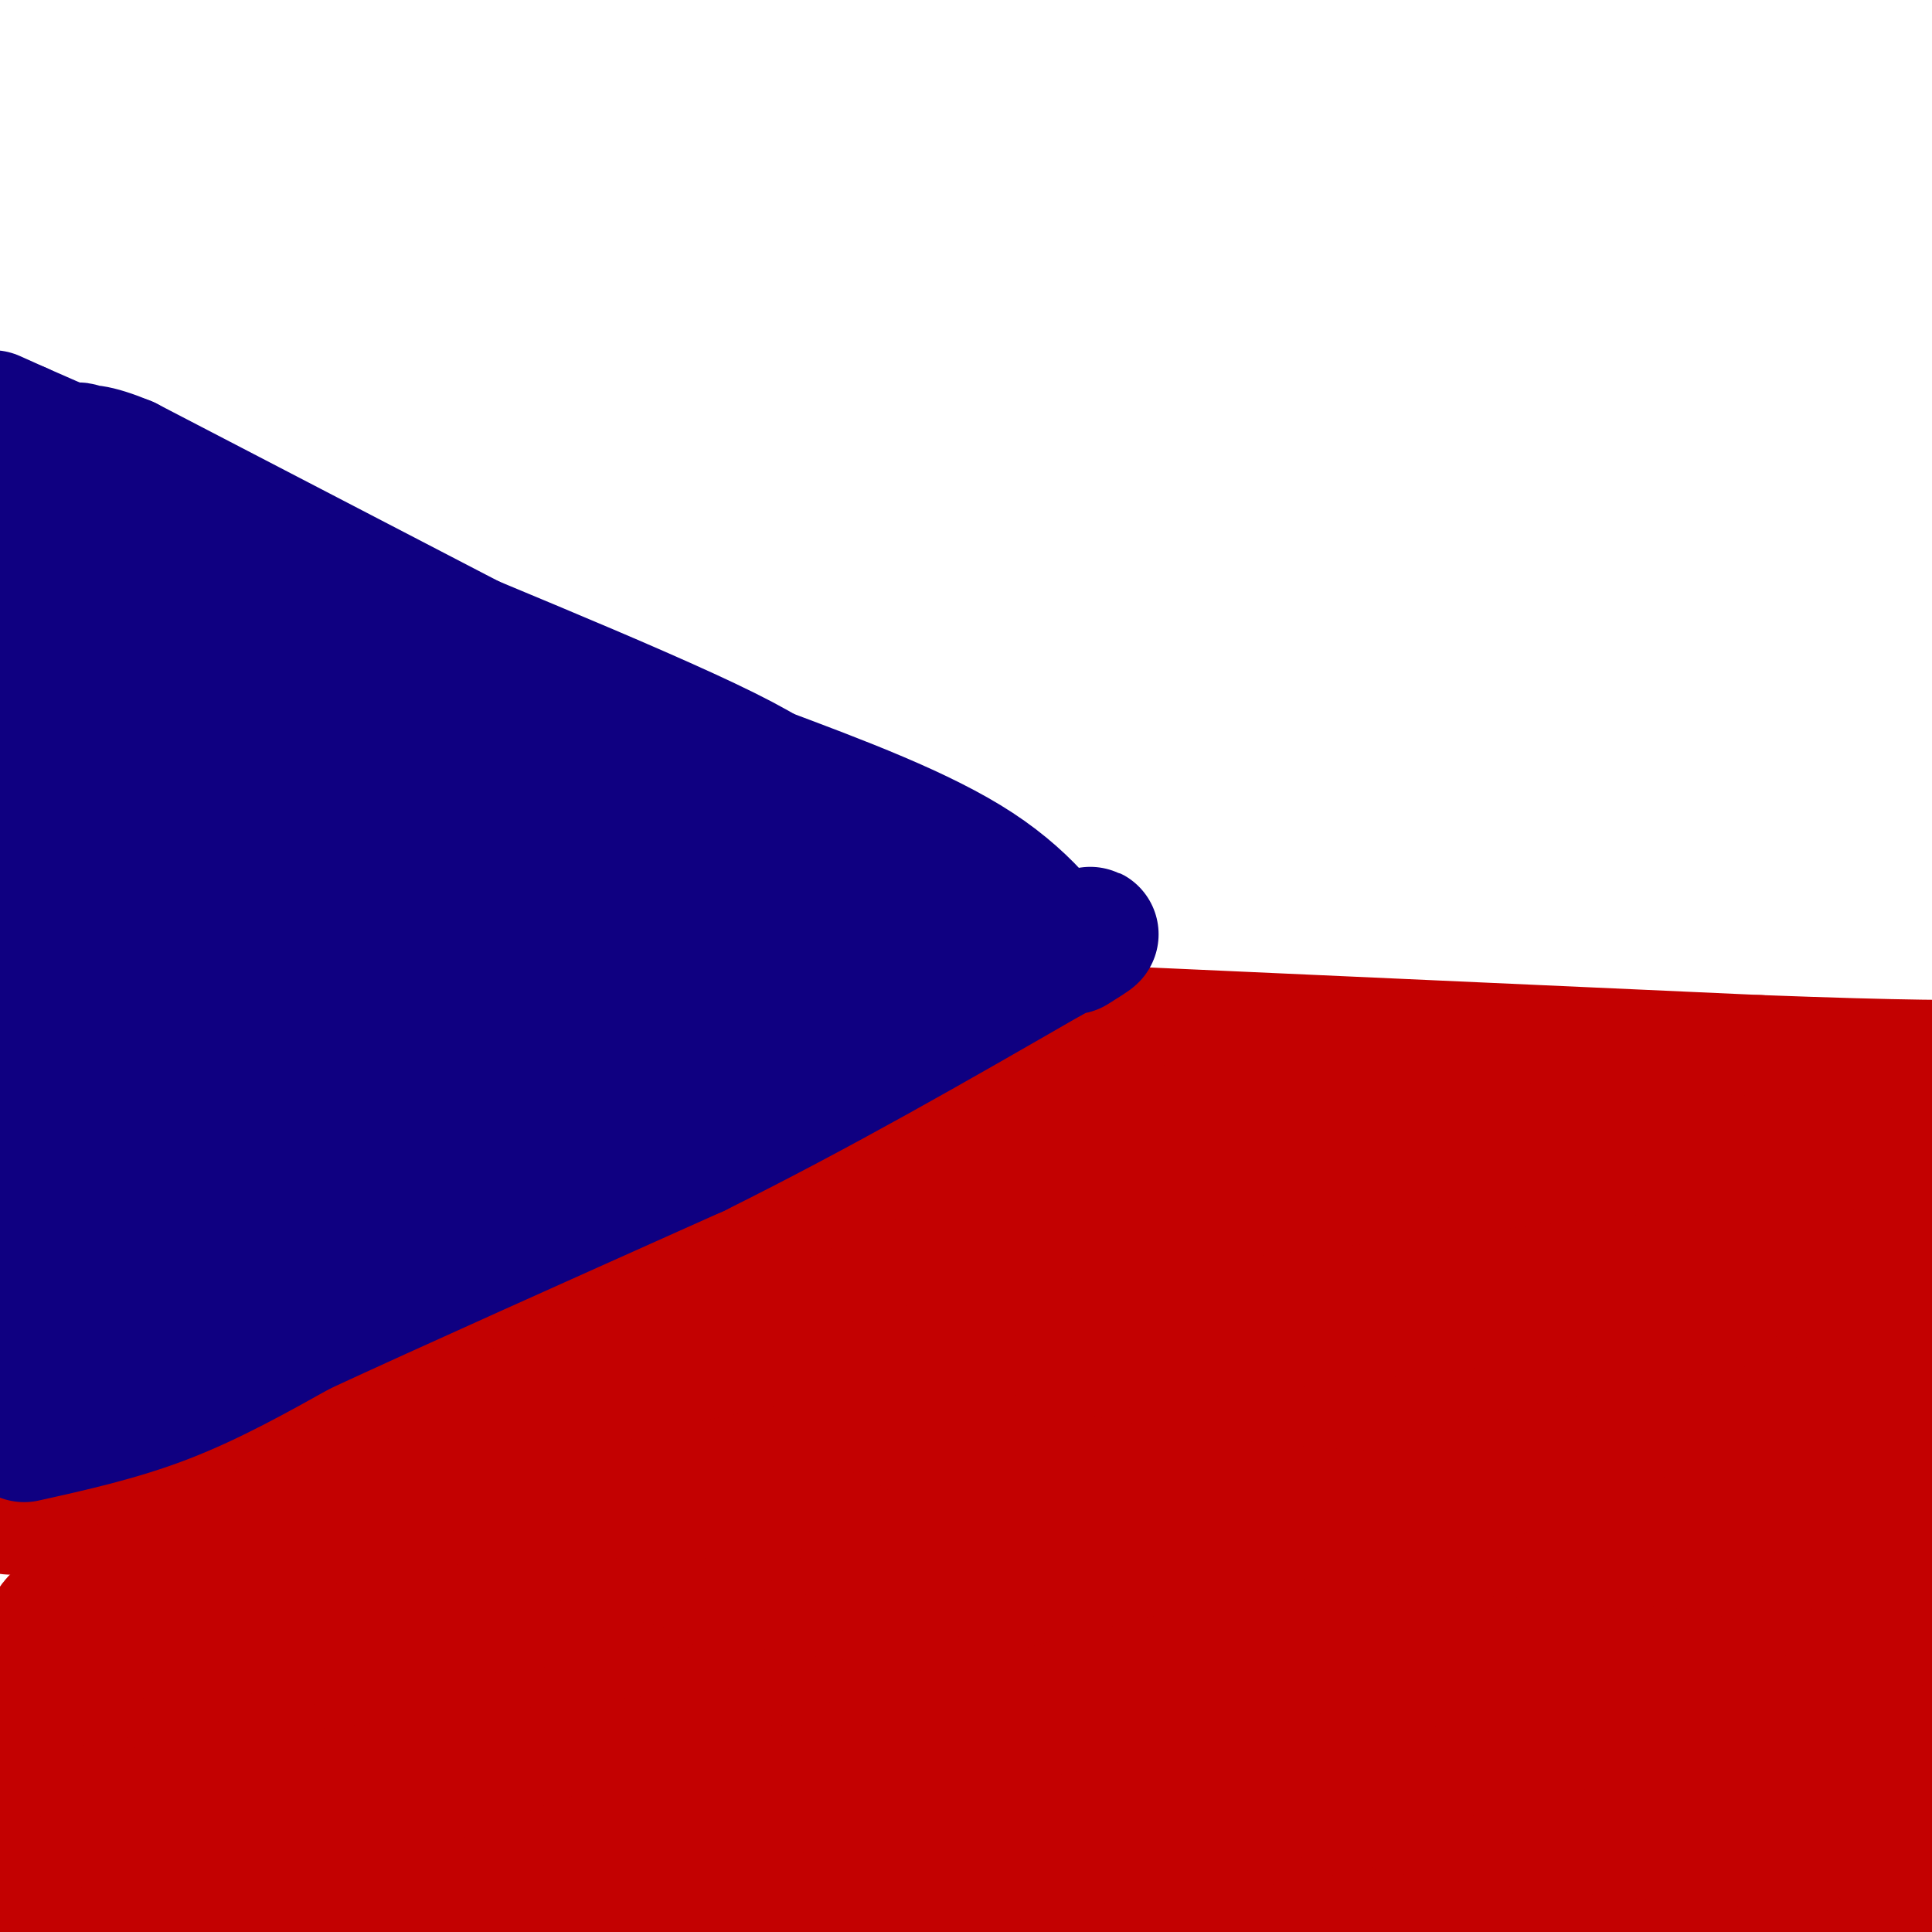 <svg viewBox='0 0 400 400' version='1.1' xmlns='http://www.w3.org/2000/svg' xmlns:xlink='http://www.w3.org/1999/xlink'><g fill='none' stroke='#0F0081' stroke-width='28' stroke-linecap='round' stroke-linejoin='round'><path d='M7,96c0.000,0.000 1.000,33.000 1,33'/><path d='M8,129c0.500,17.000 1.250,43.000 2,69'/><path d='M10,198c-0.333,22.333 -2.167,43.667 -4,65'/><path d='M6,263c-1.000,13.500 -1.500,14.750 -2,16'/><path d='M4,279c5.107,2.226 18.875,-0.208 23,-2c4.125,-1.792 -1.393,-2.940 11,-7c12.393,-4.060 42.696,-11.030 73,-18'/><path d='M111,252c23.429,-8.476 45.500,-20.667 61,-27c15.500,-6.333 24.429,-6.810 31,-9c6.571,-2.190 10.786,-6.095 15,-10'/><path d='M218,206c3.595,-1.952 5.083,-1.833 3,-6c-2.083,-4.167 -7.738,-12.619 -19,-20c-11.262,-7.381 -28.131,-13.690 -45,-20'/><path d='M157,160c-7.667,-3.333 -4.333,-1.667 -1,0'/><path d='M103,136c0.000,0.000 -77.000,-40.000 -77,-40'/><path d='M26,96c-13.393,-5.512 -8.375,0.708 -8,0c0.375,-0.708 -3.893,-8.345 -2,5c1.893,13.345 9.946,47.673 18,82'/><path d='M34,183c4.756,24.311 7.644,44.089 8,54c0.356,9.911 -1.822,9.956 -4,10'/><path d='M38,247c-2.800,2.690 -7.800,4.414 -11,7c-3.200,2.586 -4.600,6.033 -1,5c3.600,-1.033 12.200,-6.547 20,-8c7.800,-1.453 14.800,1.156 26,-2c11.200,-3.156 26.600,-12.078 42,-21'/><path d='M114,228c15.778,-7.800 34.222,-16.800 47,-22c12.778,-5.200 19.889,-6.600 27,-8'/><path d='M188,198c9.578,0.356 20.022,5.244 8,0c-12.022,-5.244 -46.511,-20.622 -81,-36'/><path d='M115,162c-26.956,-11.111 -53.844,-20.889 -66,-26c-12.156,-5.111 -9.578,-5.556 -7,-6'/><path d='M42,130c-2.155,-0.881 -4.042,-0.083 -5,-3c-0.958,-2.917 -0.988,-9.548 -2,4c-1.012,13.548 -3.006,47.274 -5,81'/><path d='M30,212c-1.903,19.488 -4.159,27.708 -2,28c2.159,0.292 8.735,-7.344 20,-11c11.265,-3.656 27.219,-3.330 40,-5c12.781,-1.670 22.391,-5.335 32,-9'/><path d='M120,215c14.612,-3.093 35.144,-6.324 48,-9c12.856,-2.676 18.038,-4.797 21,-8c2.962,-3.203 3.703,-7.486 0,-12c-3.703,-4.514 -11.852,-9.257 -20,-14'/><path d='M169,172c-2.798,-3.845 0.208,-6.458 -19,-16c-19.208,-9.542 -60.631,-26.012 -79,-34c-18.369,-7.988 -13.685,-7.494 -9,-7'/><path d='M62,115c-11.167,-5.500 -34.583,-15.750 -58,-26'/><path d='M4,89c-9.667,-4.333 -4.833,-2.167 0,0'/><path d='M8,295c5.244,-4.667 10.489,-9.333 19,-12c8.511,-2.667 20.289,-3.333 31,-6c10.711,-2.667 20.356,-7.333 30,-12'/><path d='M88,265c12.012,-5.988 27.042,-14.958 48,-23c20.958,-8.042 47.845,-15.155 63,-21c15.155,-5.845 18.577,-10.423 22,-15'/><path d='M221,206c4.093,-2.777 3.324,-2.219 2,-3c-1.324,-0.781 -3.203,-2.903 -6,-5c-2.797,-2.097 -6.514,-4.171 -19,-8c-12.486,-3.829 -33.743,-9.415 -55,-15'/><path d='M143,175c-13.452,-4.810 -19.583,-9.333 -33,-14c-13.417,-4.667 -34.119,-9.476 -44,-11c-9.881,-1.524 -8.940,0.238 -8,2'/><path d='M58,152c-0.571,11.131 2.000,37.958 4,46c2.000,8.042 3.429,-2.702 8,-7c4.571,-4.298 12.286,-2.149 20,0'/><path d='M90,191c18.267,-0.489 53.933,-1.711 53,2c-0.933,3.711 -38.467,12.356 -76,21'/><path d='M67,214c-10.568,0.713 1.013,-8.005 5,-17c3.987,-8.995 0.381,-18.268 -1,-23c-1.381,-4.732 -0.537,-4.923 2,-4c2.537,0.923 6.769,2.962 11,5'/><path d='M84,175c2.111,1.711 1.889,3.489 6,5c4.111,1.511 12.556,2.756 21,4'/><path d='M7,301c1.978,-3.733 3.956,-7.467 13,-10c9.044,-2.533 25.156,-3.867 42,-9c16.844,-5.133 34.422,-14.067 52,-23'/><path d='M114,259c17.024,-6.452 33.583,-11.083 49,-17c15.417,-5.917 29.690,-13.119 38,-18c8.310,-4.881 10.655,-7.440 13,-10'/><path d='M214,214c2.167,-1.667 1.083,-0.833 0,0'/></g>
<g fill='none' stroke='#C30101' stroke-width='28' stroke-linecap='round' stroke-linejoin='round'><path d='M2,312c4.500,0.250 9.000,0.500 15,-1c6.000,-1.500 13.500,-4.750 21,-8'/><path d='M38,303c8.200,-2.133 18.200,-3.467 32,-8c13.800,-4.533 31.400,-12.267 49,-20'/><path d='M119,275c20.167,-9.667 46.083,-23.833 72,-38'/><path d='M191,237c16.000,-8.833 20.000,-11.917 24,-15'/><path d='M231,214c0.000,0.000 133.000,6.000 133,6'/><path d='M364,220c30.833,1.167 41.417,1.083 52,1'/><path d='M373,241c-81.884,23.728 -163.768,47.457 -150,56c13.768,8.543 123.188,1.902 161,0c37.812,-1.902 4.016,0.935 -2,3c-6.016,2.065 15.748,3.358 -40,13c-55.748,9.642 -189.009,27.634 -258,38c-68.991,10.366 -73.712,13.104 -80,16c-6.288,2.896 -14.144,5.948 -22,9'/><path d='M27,376c76.635,-7.841 153.270,-15.682 199,-19c45.730,-3.318 60.554,-2.113 65,-1c4.446,1.113 -1.485,2.132 0,3c1.485,0.868 10.388,1.583 -12,2c-22.388,0.417 -76.066,0.535 -132,4c-55.934,3.465 -114.124,10.276 -112,15c2.124,4.724 64.562,7.362 127,10'/><path d='M162,390c32.156,1.867 49.044,1.533 20,1c-29.044,-0.533 -104.022,-1.267 -179,-2'/><path d='M3,389c-27.643,-7.226 -7.250,-24.292 -2,-32c5.250,-7.708 -4.643,-6.060 6,-8c10.643,-1.940 41.821,-7.470 73,-13'/><path d='M80,336c28.881,-6.274 64.583,-15.458 77,-17c12.417,-1.542 1.548,4.560 -23,9c-24.548,4.440 -62.774,7.220 -101,10'/><path d='M18,343c-2.446,0.339 -4.893,0.679 -6,0c-1.107,-0.679 -0.875,-2.375 -1,-4c-0.125,-1.625 -0.607,-3.179 7,-7c7.607,-3.821 23.304,-9.911 39,-16'/><path d='M57,316c23.844,-4.800 63.956,-8.800 93,-18c29.044,-9.200 47.022,-23.600 65,-38'/><path d='M215,260c16.422,-9.378 24.978,-13.822 29,-17c4.022,-3.178 3.511,-5.089 3,-7'/><path d='M247,236c-6.959,4.518 -25.855,19.314 -49,34c-23.145,14.686 -50.539,29.262 -66,37c-15.461,7.738 -18.989,8.640 -12,11c6.989,2.360 24.494,6.180 42,10'/><path d='M162,328c23.992,3.214 62.973,6.247 86,9c23.027,2.753 30.101,5.224 26,8c-4.101,2.776 -19.378,5.858 -65,17c-45.622,11.142 -121.591,30.346 -111,37c10.591,6.654 107.740,0.758 157,-3c49.260,-3.758 50.630,-5.379 52,-7'/><path d='M307,389c17.850,-0.493 36.475,1.775 -11,3c-47.475,1.225 -161.051,1.407 -159,2c2.051,0.593 119.729,1.598 190,1c70.271,-0.598 93.136,-2.799 116,-5'/><path d='M375,382c-43.236,-3.521 -86.473,-7.041 -93,-10c-6.527,-2.959 23.654,-5.356 47,-11c23.346,-5.644 39.856,-14.533 47,-18c7.144,-3.467 4.924,-1.510 0,-11c-4.924,-9.490 -12.550,-30.426 -15,-43c-2.450,-12.574 0.275,-16.787 3,-21'/><path d='M364,268c3.933,-7.000 12.267,-14.000 18,-18c5.733,-4.000 8.867,-5.000 12,-6'/><path d='M394,244c-15.139,-2.424 -58.986,-5.485 -79,-4c-20.014,1.485 -16.196,7.515 -31,10c-14.804,2.485 -48.230,1.424 -71,5c-22.770,3.576 -34.885,11.788 -47,20'/><path d='M166,275c-17.762,5.274 -38.667,8.458 -54,15c-15.333,6.542 -25.095,16.440 -9,12c16.095,-4.440 58.048,-23.220 100,-42'/><path d='M203,260c18.667,-9.929 15.333,-13.750 20,-18c4.667,-4.250 17.333,-8.929 38,-9c20.667,-0.071 49.333,4.464 78,9'/><path d='M339,242c19.274,1.774 28.458,1.708 37,2c8.542,0.292 16.440,0.940 19,5c2.560,4.060 -0.220,11.530 -3,19'/><path d='M392,268c-1.329,5.211 -3.150,8.737 -3,34c0.150,25.263 2.271,72.263 2,80c-0.271,7.737 -2.935,-23.789 -6,-44c-3.065,-20.211 -6.533,-29.105 -10,-38'/><path d='M375,300c-2.188,-7.871 -2.658,-8.547 -6,-11c-3.342,-2.453 -9.556,-6.682 -18,-8c-8.444,-1.318 -19.119,0.276 -25,0c-5.881,-0.276 -6.968,-2.420 -38,4c-31.032,6.420 -92.009,21.406 -122,27c-29.991,5.594 -28.995,1.797 -28,-2'/><path d='M138,310c40.667,-8.667 156.333,-29.333 272,-50'/><path d='M374,262c-70.917,7.333 -141.833,14.667 -173,20c-31.167,5.333 -22.583,8.667 -14,12'/><path d='M187,294c7.766,5.763 34.180,14.171 67,18c32.820,3.829 72.044,3.078 69,3c-3.044,-0.078 -48.358,0.518 -87,3c-38.642,2.482 -70.612,6.852 -50,7c20.612,0.148 93.806,-3.926 167,-8'/><path d='M353,317c-6.226,7.231 -105.291,29.308 -150,41c-44.709,11.692 -35.061,12.997 -27,12c8.061,-0.997 14.536,-4.298 43,-5c28.464,-0.702 78.918,1.193 103,0c24.082,-1.193 21.791,-5.475 10,-4c-11.791,1.475 -33.083,8.707 -56,13c-22.917,4.293 -47.458,5.646 -72,7'/><path d='M204,381c-12.108,0.946 -6.380,-0.190 -5,1c1.380,1.190 -1.590,4.705 29,-2c30.590,-6.705 94.740,-23.630 129,-30c34.260,-6.370 38.630,-2.185 43,2'/><path d='M399,363c-4.046,1.240 -8.092,2.479 -10,4c-1.908,1.521 -1.677,3.322 -10,-3c-8.323,-6.322 -25.200,-20.767 -31,-28c-5.800,-7.233 -0.523,-7.255 -1,-8c-0.477,-0.745 -6.708,-2.213 -17,0c-10.292,2.213 -24.646,8.106 -39,14'/><path d='M291,342c5.667,2.889 39.333,3.111 55,5c15.667,1.889 13.333,5.444 11,9'/></g>
<g fill='none' stroke='#0F0081' stroke-width='28' stroke-linecap='round' stroke-linejoin='round'><path d='M5,297c9.750,-2.167 19.500,-4.333 29,-8c9.500,-3.667 18.750,-8.833 28,-14'/><path d='M62,275c18.333,-8.500 50.167,-22.750 82,-37'/><path d='M144,238c25.833,-12.833 49.417,-26.417 73,-40'/><path d='M217,198c13.000,-7.000 9.000,-4.500 5,-2'/></g>
</svg>